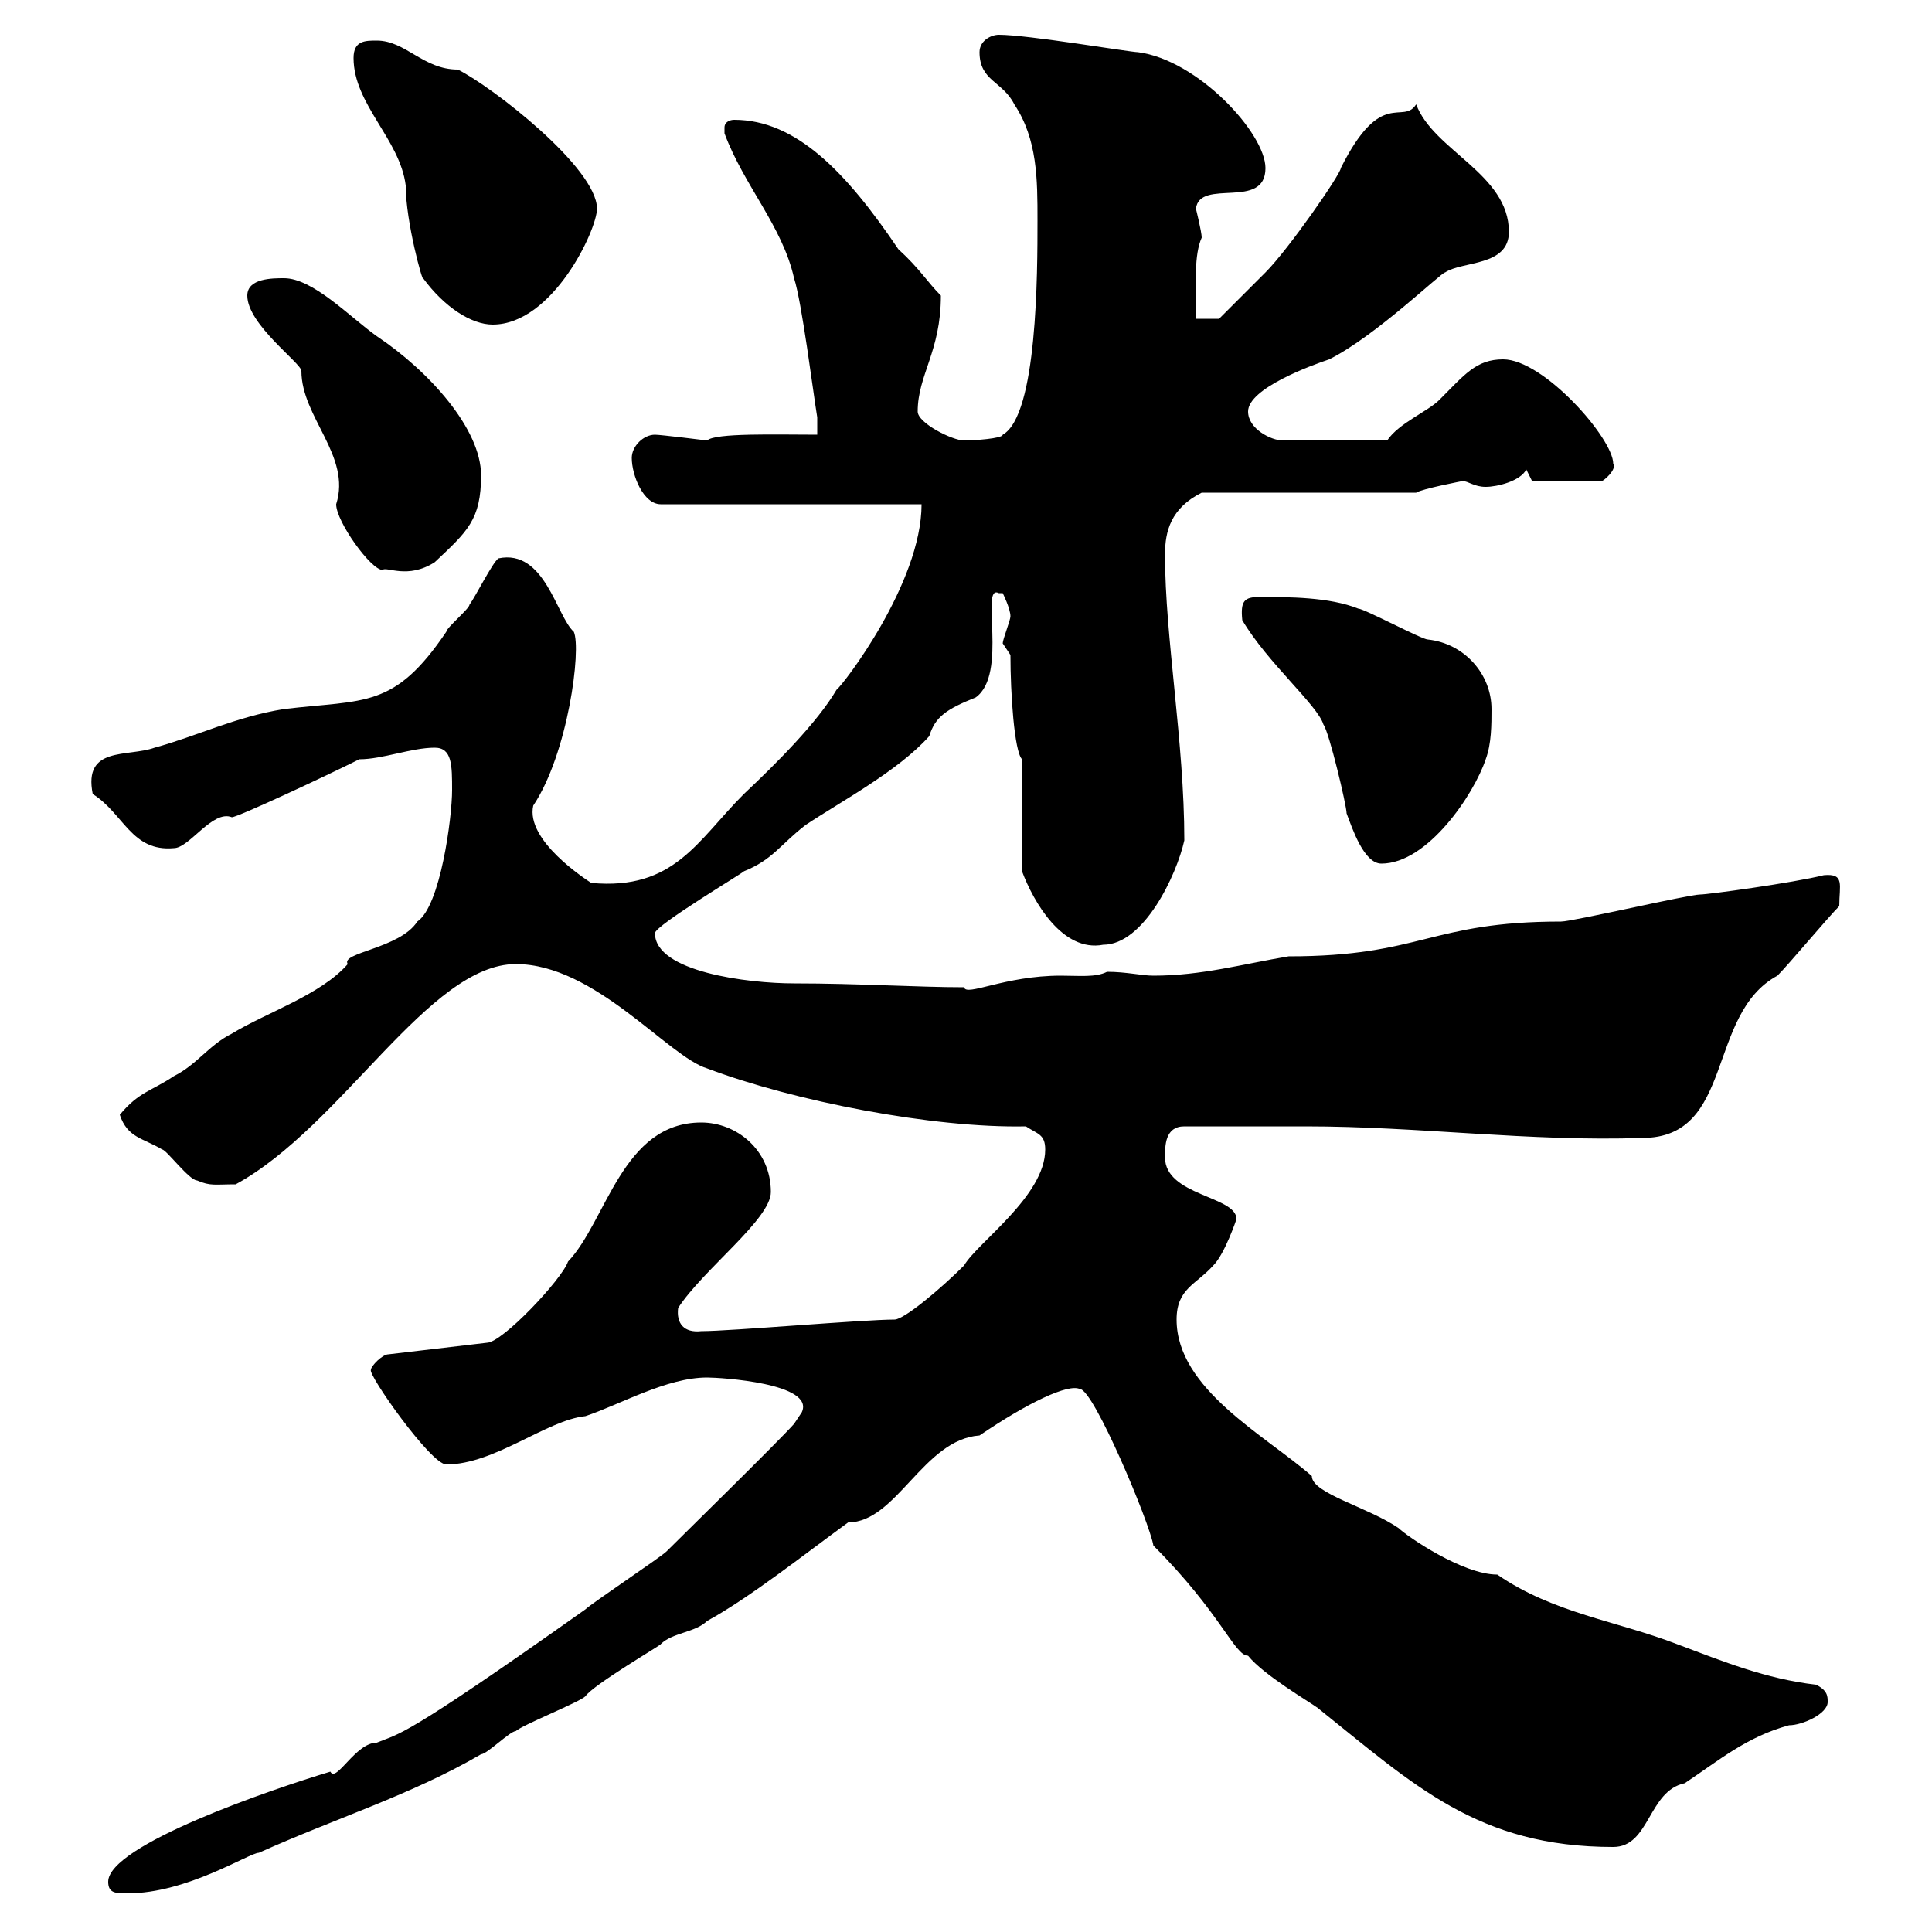 <svg xmlns="http://www.w3.org/2000/svg" xmlns:xlink="http://www.w3.org/1999/xlink" width="300" height="300"><path d="M16.80 292.20C16.80 294 18 294 19.80 294C29.10 294 38.70 287.70 40.20 287.70C52.20 282.30 63.90 278.70 74.70 272.40C75.60 272.40 79.20 268.80 80.10 268.80C81 267.90 90 264.30 90.90 263.40C92.10 261.60 102.90 255.30 102.60 255.30C104.40 253.50 108 253.50 109.80 251.70C116.40 248.10 125.10 241.20 131.70 236.40C139.20 236.40 143.40 223.50 152.10 222.90C159.60 217.80 165.90 214.80 167.70 215.70C169.80 215.70 178.50 236.40 179.10 240C189.60 250.50 191.70 257.10 193.80 257.10C196.20 260.10 203.40 264.30 204.60 265.20C219.60 277.20 229.50 286.80 250.50 286.80C256.20 286.80 255.90 278.10 261.60 276.90C267 273.30 271.20 269.70 277.80 267.90C279.90 267.90 283.80 266.10 283.80 264.30C283.80 263.40 283.80 262.50 282 261.60C274.20 260.70 267.60 258 260.40 255.30C251.10 251.70 241.20 250.50 232.50 244.50C227.10 244.50 218.40 238.50 217.20 237.30C212.40 234 203.70 231.90 203.70 229.20C196.50 222.90 182.70 215.70 182.70 204.90C182.70 200.10 185.70 199.50 188.40 196.50C190.20 194.70 192 189.30 192 189.30C192 185.70 180.90 185.70 180.90 179.70C180.90 177.90 180.90 174.90 183.90 174.90L202.80 174.90C220.20 174.90 237.60 177.30 255 176.70C269.40 176.70 264.90 157.50 276 151.50C277.80 149.70 283.80 142.50 285.60 140.70C285.60 137.40 286.50 135.60 283.20 135.90C278.40 137.10 265.20 138.90 264 138.90C262.20 138.90 244.20 143.10 242.40 143.10C222 143.10 220.80 148.50 200.10 148.50C192.90 149.70 186.60 151.50 179.10 151.50C177.30 151.50 174.90 150.90 171.90 150.90C170.10 151.80 167.70 151.50 164.70 151.50C156 151.50 150 154.80 149.70 153.30C142.50 153.30 133.20 152.70 123.30 152.70C116.10 152.70 101.70 150.90 101.70 144.90C101.70 143.70 115.80 135.30 115.50 135.30C120 133.50 121.20 131.10 125.10 128.10C130.50 124.50 139.50 119.70 144.30 114.30C145.20 111.30 147 110.10 151.50 108.30C156.60 104.70 152.10 90.60 155.10 92.10L155.70 92.10C155.70 92.10 156.90 94.50 156.90 95.70C156.90 96.30 155.70 99.30 155.70 99.90C155.70 99.90 156.90 101.70 156.90 101.70C156.90 107.70 157.50 116.70 158.70 117.90C158.70 120.90 158.70 132.30 158.70 135.30C160.50 140.10 165 147.90 171.30 146.70C177.60 146.70 182.70 135.90 183.90 130.50C183.90 115.20 180.90 99 180.90 86.10C180.90 82.50 181.80 78.90 186.60 76.50L219.90 76.50C220.80 75.90 227.10 74.70 227.10 74.70C228 74.70 228.90 75.60 230.70 75.60C232.50 75.60 236.10 74.70 237 72.90L237.90 74.70L248.70 74.70C249 74.70 251.10 72.90 250.50 72C250.50 68.10 239.70 55.80 233.40 55.80C229.20 55.80 227.40 58.20 223.50 62.10C221.70 63.90 217.20 65.70 215.40 68.40L199.20 68.40C197.40 68.40 193.80 66.60 193.80 63.90C193.80 60.30 203.70 56.70 206.40 55.80C213.60 52.20 223.80 42.30 224.40 42.30C227.10 40.50 234.30 41.40 234.30 36C234.30 27 222.60 23.40 219.90 16.20C217.80 19.50 214.50 13.50 208.20 26.10C208.20 27 200.10 38.70 196.50 42.30C194.70 44.10 189.30 49.50 189.30 49.50L185.70 49.50C185.70 43.80 185.40 39.60 186.60 36.90C186.60 36 185.70 32.40 185.70 32.40C186.30 27.60 196.50 32.70 196.50 26.10C196.50 20.70 186 9.30 176.70 8.10C175.50 8.10 159.60 5.40 155.10 5.40C153.90 5.40 152.10 6.30 152.10 8.10C152.10 12.60 155.70 12.60 157.50 16.20C161.10 21.60 161.10 27.90 161.10 34.20C161.10 42.30 161.10 64.50 155.70 67.50C155.70 68.10 151.20 68.40 149.70 68.40C147.90 68.40 142.50 65.70 142.50 63.90C142.50 58.20 146.10 54.60 146.10 45.90C144 43.80 142.80 41.70 139.50 38.70C131.40 26.70 123.60 18.60 114 18.60C113.40 18.60 112.50 18.90 112.50 19.80C112.50 20.70 112.50 20.70 112.50 20.70C115.50 28.80 121.50 35.10 123.30 43.20C124.50 46.80 126.30 61.20 126.90 64.80C126.90 64.80 126.90 67.50 126.90 67.50C120.60 67.50 111 67.20 109.80 68.40C109.80 68.40 102.60 67.50 101.70 67.50C99.90 67.50 98.10 69.30 98.10 71.10C98.10 73.80 99.90 78.30 102.60 78.30L143.10 78.30C143.10 90.60 130.80 106.50 129.90 107.10C126.90 112.20 120.60 118.50 115.50 123.30C108.30 130.50 104.70 138.30 91.80 137.10C90.90 136.50 81.60 130.50 82.80 125.10C88.20 117 90.30 100.80 89.10 98.10C86.40 95.70 84.60 85.20 77.40 86.70C76.50 87.30 73.80 92.70 72.90 93.90C72.90 94.50 69.30 97.50 69.30 98.10C61.20 110.10 56.70 108.60 44.10 110.10C36.60 111.30 30.60 114.30 24 116.10C19.80 117.60 12.90 115.80 14.40 123.30C19.20 126.30 20.40 132.30 27 131.70C29.40 131.70 33 125.70 36 126.90C36.90 126.90 50.40 120.60 55.80 117.90C59.40 117.90 63.90 116.10 67.50 116.10C70.20 116.10 70.20 118.80 70.20 122.70C70.20 126.90 68.40 140.70 64.80 143.10C62.10 147.30 52.80 147.90 54 149.70C49.80 154.50 41.40 157.20 36 160.50C32.40 162.30 30.60 165.30 27 167.10C23.40 169.50 21.60 169.50 18.60 173.10C19.80 176.70 22.20 176.70 25.20 178.50C25.80 178.50 29.40 183.30 30.60 183.30C32.70 184.20 33.30 183.90 36.60 183.90C53.10 174.90 66.60 149.70 80.10 149.70C92.40 149.70 103.80 164.10 109.80 165.90C123.30 171 144.90 175.20 159.30 174.90C161.10 176.10 162.30 176.10 162.30 178.50C162.30 185.70 151.80 192.90 149.70 196.50C146.10 200.10 140.40 204.90 138.90 204.90C134.10 204.90 113.40 206.70 108.90 206.70C106.20 207 105 205.50 105.30 203.10C109.20 197.10 119.70 189.30 119.70 185.10C119.70 178.50 114.30 174.30 108.90 174.30C96.60 174.30 94.20 189.60 88.20 195.90C87.30 198.60 78 208.50 75.60 208.50L60.30 210.30C59.40 210.30 57.60 212.10 57.60 212.70C57 213.30 66.90 227.40 69.30 227.40C76.80 227.40 84.90 220.50 90.90 219.90C96.30 218.10 103.50 213.90 109.80 213.90C111.90 213.90 126.60 214.80 124.50 219.30C124.50 219.30 123.30 221.10 123.30 221.10C120.90 223.80 106.20 238.20 103.50 240.90C102.60 241.80 91.80 249 90.90 249.90C62.10 270.30 62.10 269.10 58.50 270.60C55.20 270.60 52.20 276.90 51.30 275.10C42.30 277.80 16.80 286.50 16.80 292.20ZM192.90 96.30C196.80 102.90 204.60 109.50 205.50 112.50C206.40 113.70 209.10 125.10 209.10 126.30C210 128.70 211.80 134.10 214.50 134.10C221.70 134.10 228.90 123.30 230.70 117.90C231.60 115.50 231.60 112.50 231.60 110.10C231.60 104.70 227.40 99.90 221.70 99.30C220.80 99.30 211.80 94.50 210.90 94.50C206.40 92.70 200.10 92.70 195.60 92.70C193.20 92.70 192.60 93.30 192.90 96.30ZM38.40 45.90C38.40 50.40 46.80 56.40 46.80 57.60C46.80 64.80 54.60 70.80 52.20 78.30C52.20 81 57.60 88.50 59.40 88.50C60 87.90 63.30 90 67.50 87.30C72.60 82.50 74.70 80.70 74.70 73.80C74.70 66.60 66.60 57.60 58.50 52.20C54.30 49.20 48.60 43.20 44.10 43.20C42.30 43.20 38.40 43.20 38.40 45.90ZM54.90 9C54.90 16.20 62.10 21.60 63 28.80C63 34.50 65.70 44.10 65.70 43.20C69 47.70 73.20 50.40 76.50 50.40C85.80 50.40 92.70 35.70 92.70 32.40C92.70 26.10 76.50 13.50 71.10 10.80C65.70 10.80 63 6.30 58.50 6.30C56.70 6.30 54.90 6.30 54.90 9Z"/></svg>